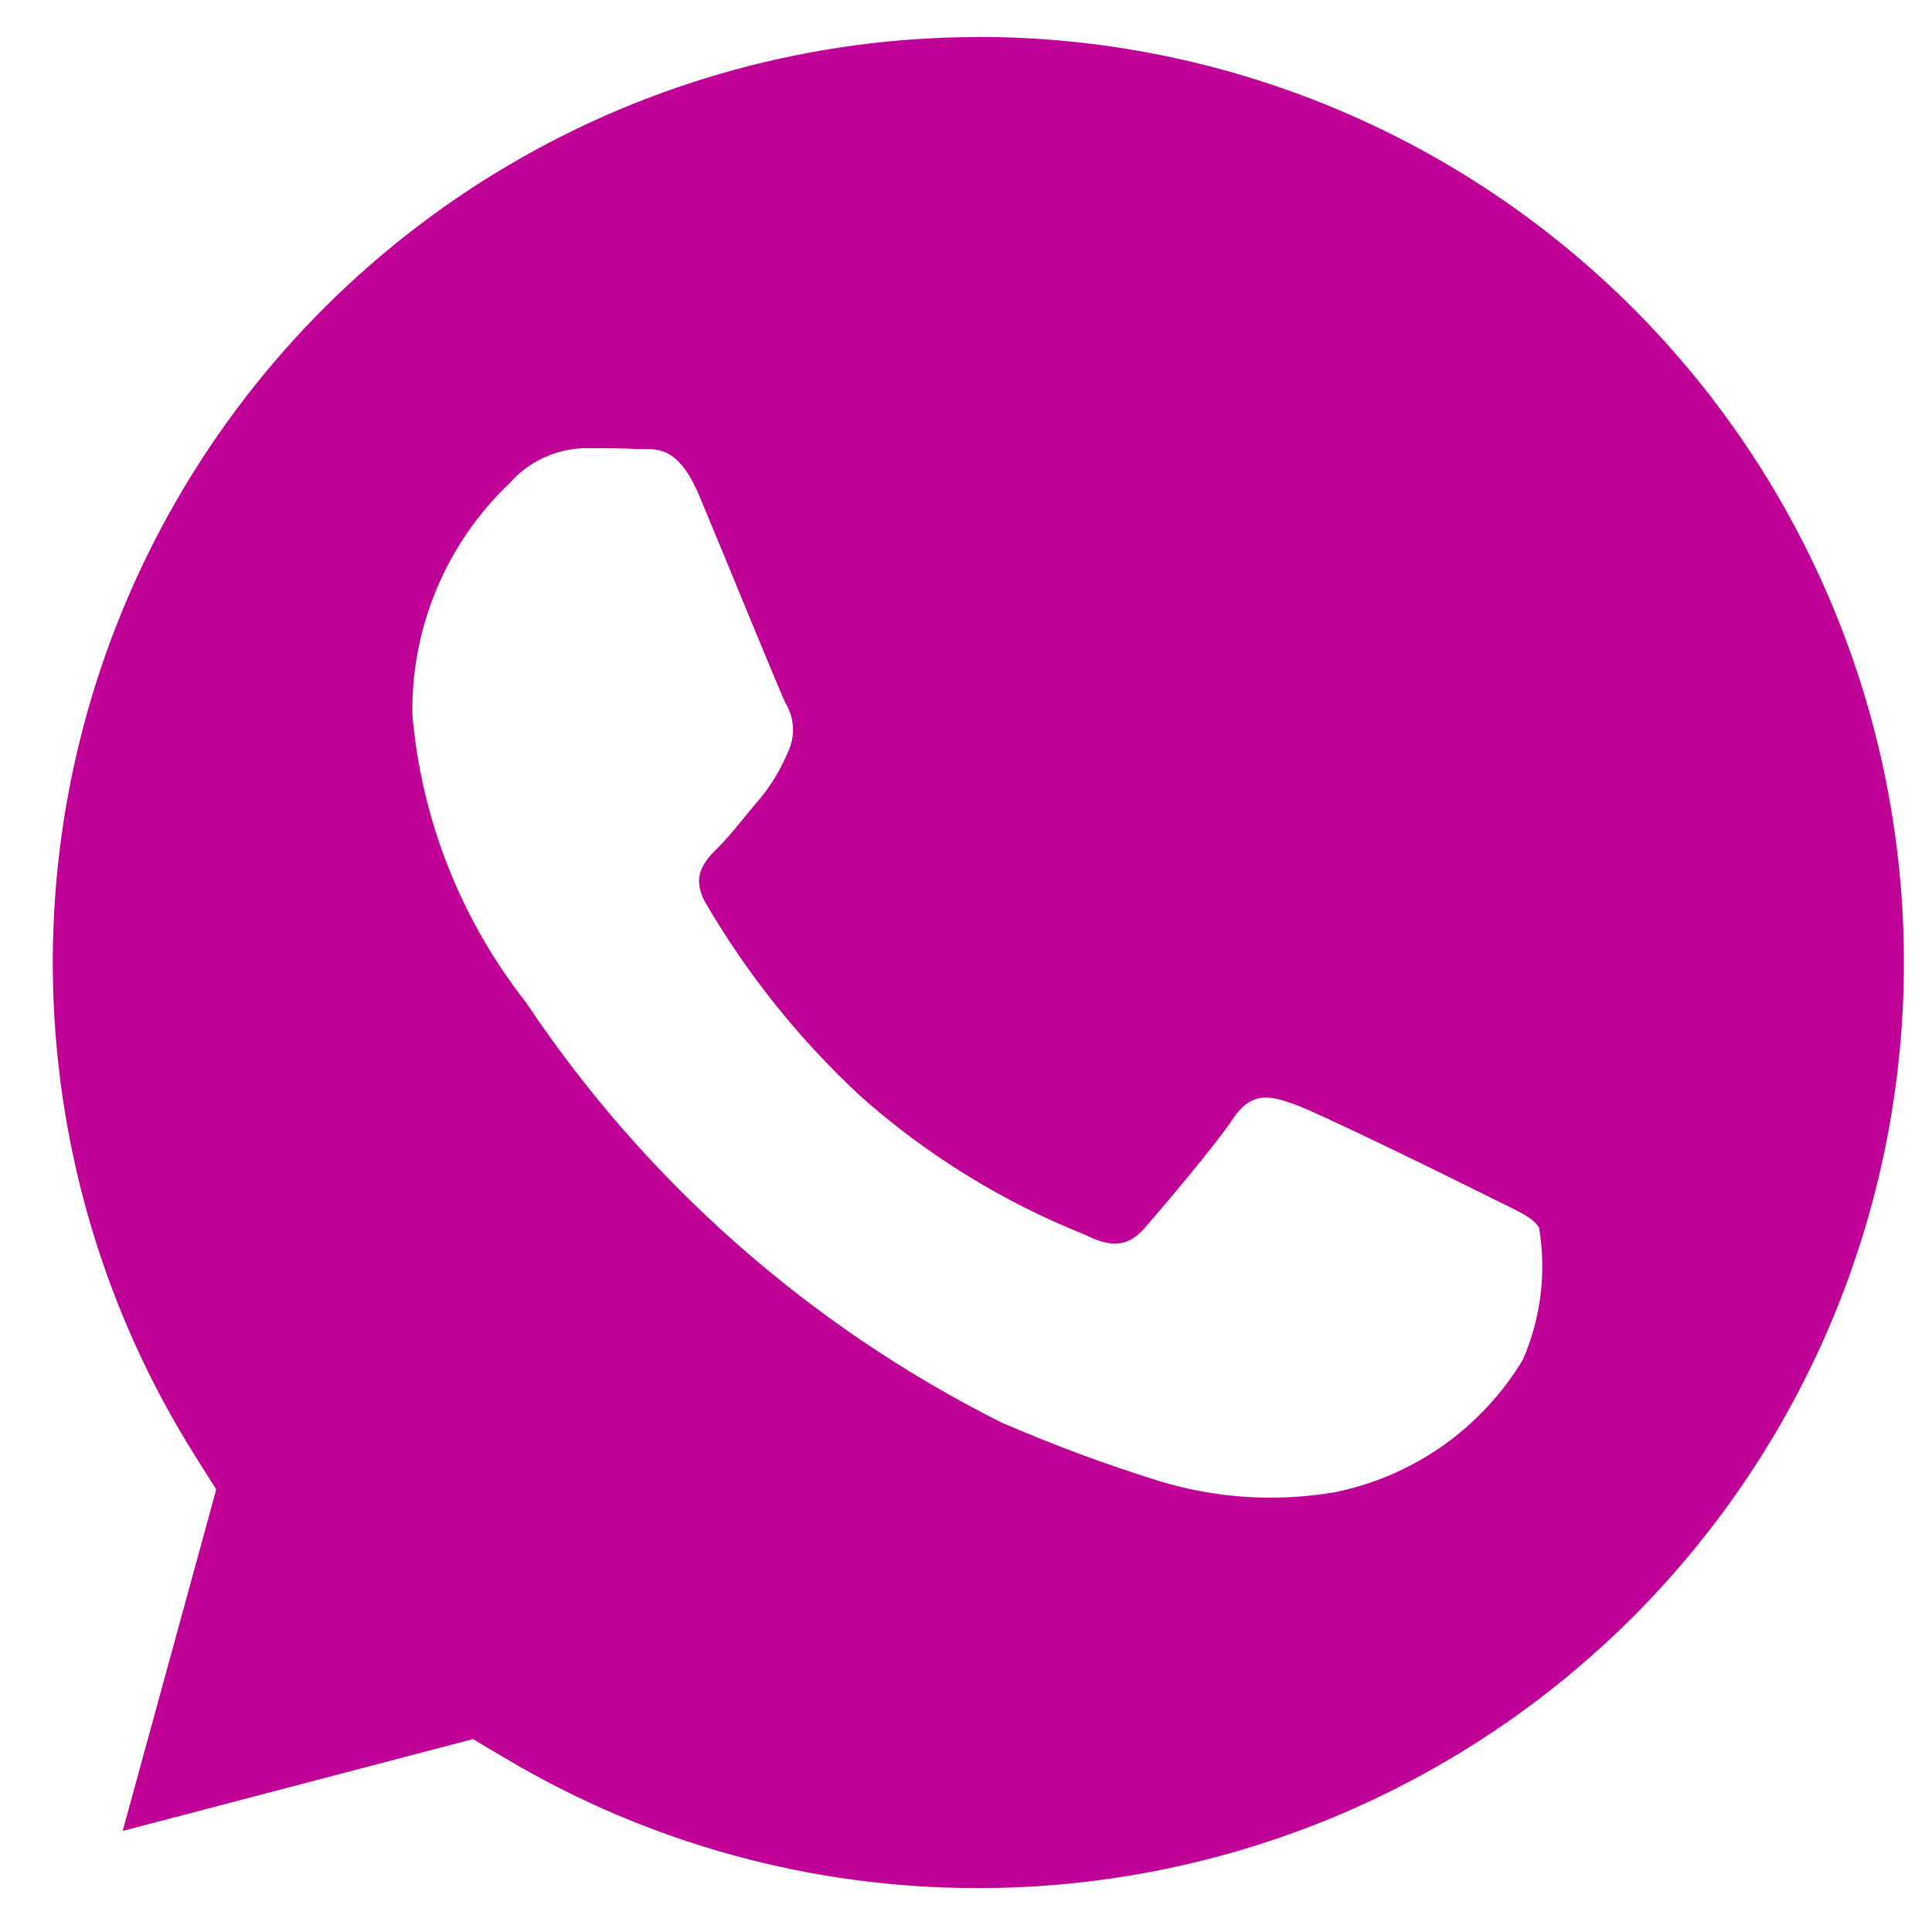<svg width="26" height="26" viewBox="0 0 26 26" fill="none" xmlns="http://www.w3.org/2000/svg">
<g clip-path="url(#clip0_155_543)">
<path d="M13.171 0.499C10.945 0.498 8.76 1.094 6.843 2.224C4.925 3.354 3.346 4.977 2.268 6.924C1.19 8.871 0.654 11.072 0.715 13.296C0.776 15.521 1.431 17.689 2.614 19.574L2.91 20.045L1.651 24.64L6.365 23.404L6.819 23.673C8.738 24.811 10.928 25.411 13.158 25.409H13.164C16.468 25.409 19.636 24.098 21.973 21.762C24.309 19.427 25.622 16.259 25.622 12.955C25.623 9.651 24.311 6.483 21.976 4.147C19.64 1.81 16.472 0.498 13.169 0.497L13.171 0.499ZM20.493 18.301C20.218 18.756 19.851 19.149 19.417 19.456C18.982 19.762 18.488 19.975 17.967 20.081C17.18 20.216 16.373 20.166 15.609 19.934C14.884 19.709 14.172 19.445 13.476 19.143C10.89 17.846 8.686 15.898 7.08 13.492C6.204 12.378 5.672 11.033 5.55 9.621C5.54 9.038 5.652 8.459 5.878 7.922C6.103 7.385 6.438 6.9 6.861 6.5C6.987 6.357 7.14 6.242 7.312 6.162C7.484 6.081 7.67 6.037 7.86 6.031C8.108 6.031 8.358 6.031 8.576 6.043C8.808 6.054 9.114 5.955 9.417 6.687C9.732 7.435 10.48 9.278 10.573 9.465C10.632 9.563 10.666 9.675 10.671 9.789C10.677 9.903 10.654 10.017 10.604 10.121C10.511 10.346 10.385 10.556 10.23 10.745C10.041 10.964 9.837 11.233 9.669 11.401C9.48 11.588 9.287 11.79 9.503 12.164C10.066 13.126 10.768 14 11.586 14.757C12.475 15.546 13.494 16.174 14.598 16.615C14.972 16.804 15.191 16.771 15.409 16.521C15.628 16.27 16.344 15.428 16.594 15.054C16.845 14.68 17.093 14.742 17.435 14.867C17.778 14.991 19.621 15.896 19.995 16.085C20.369 16.275 20.619 16.365 20.712 16.521C20.813 17.123 20.737 17.741 20.493 18.301Z" fill="#BF0195"/>
</g>
<defs>
<clipPath id="clip0_155_543">
<rect width="24.912" height="24.912" fill="white" transform="translate(0.71 0.497)"/>
</clipPath>
</defs>
</svg>
